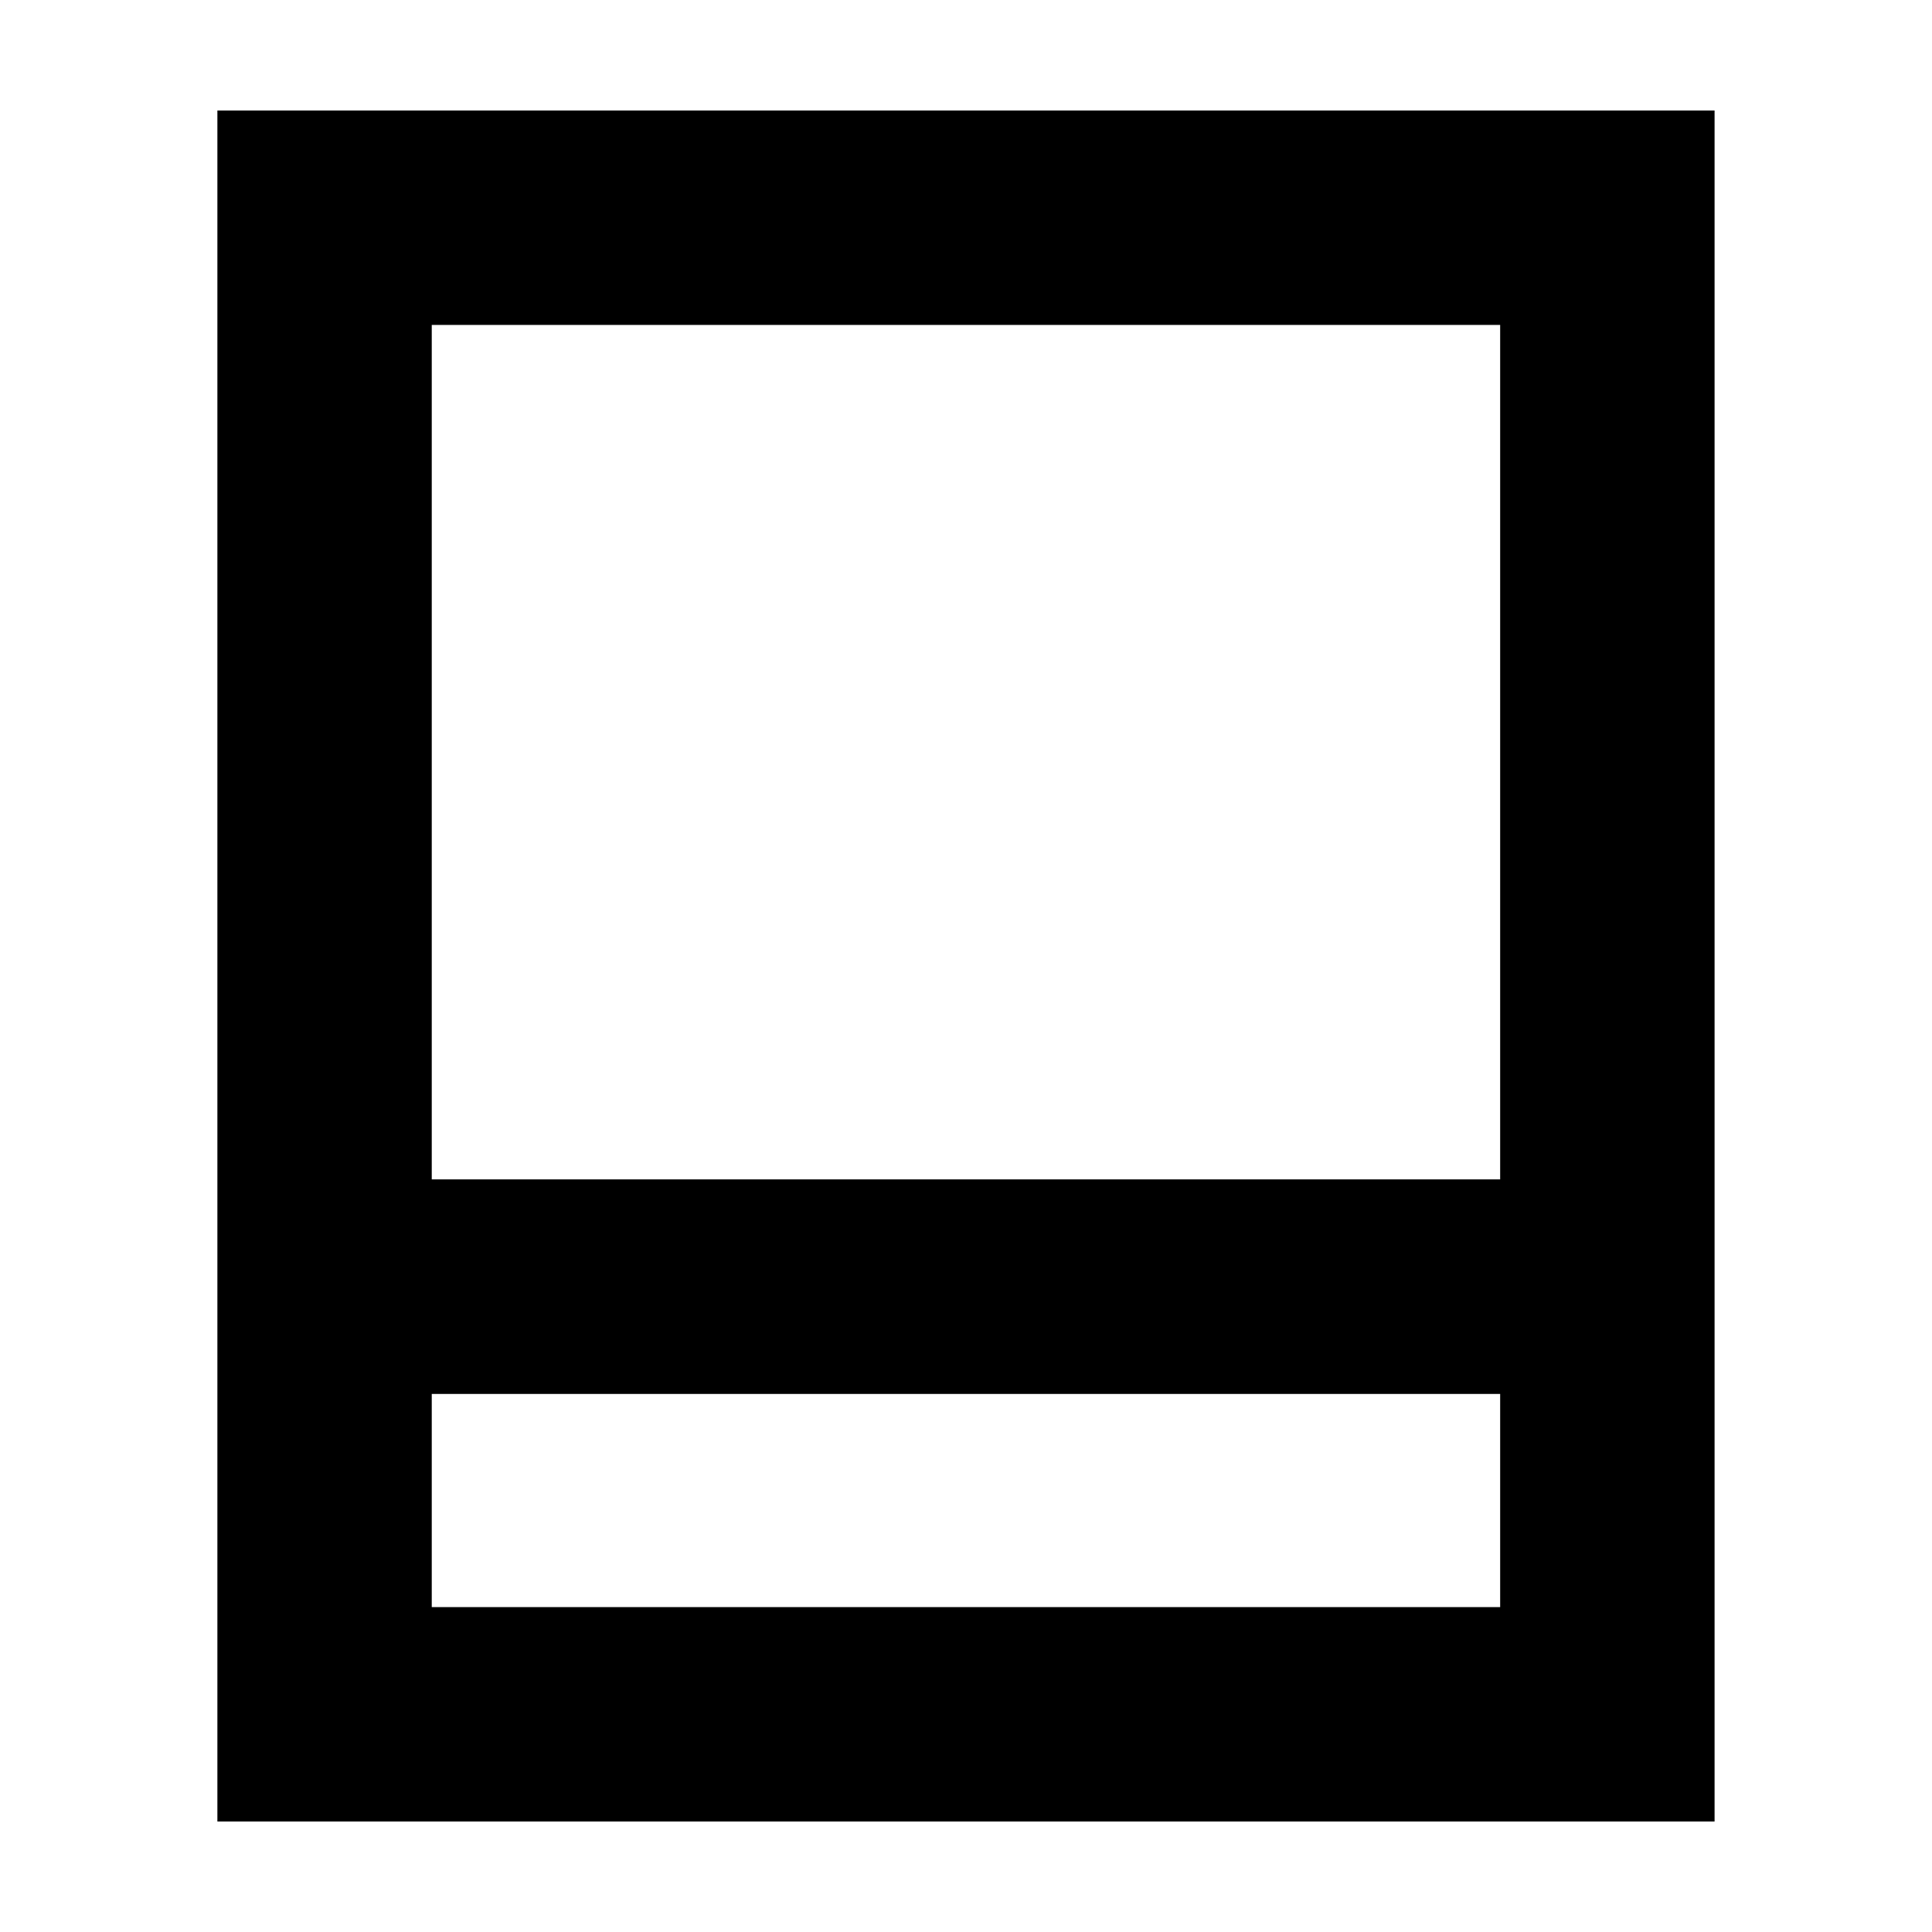<?xml version="1.0" encoding="UTF-8"?>
<!-- The Best Svg Icon site in the world: iconSvg.co, Visit us! https://iconsvg.co -->
<svg fill="#000000" width="800px" height="800px" version="1.1" viewBox="144 144 512 512" xmlns="http://www.w3.org/2000/svg">
 <path d="m201.61 173.29v453.43h396.77v-453.43zm56.809 283.26v-226.44h283.14v226.44zm0 113.35v-56.492h283.14v56.492z"/>
</svg>